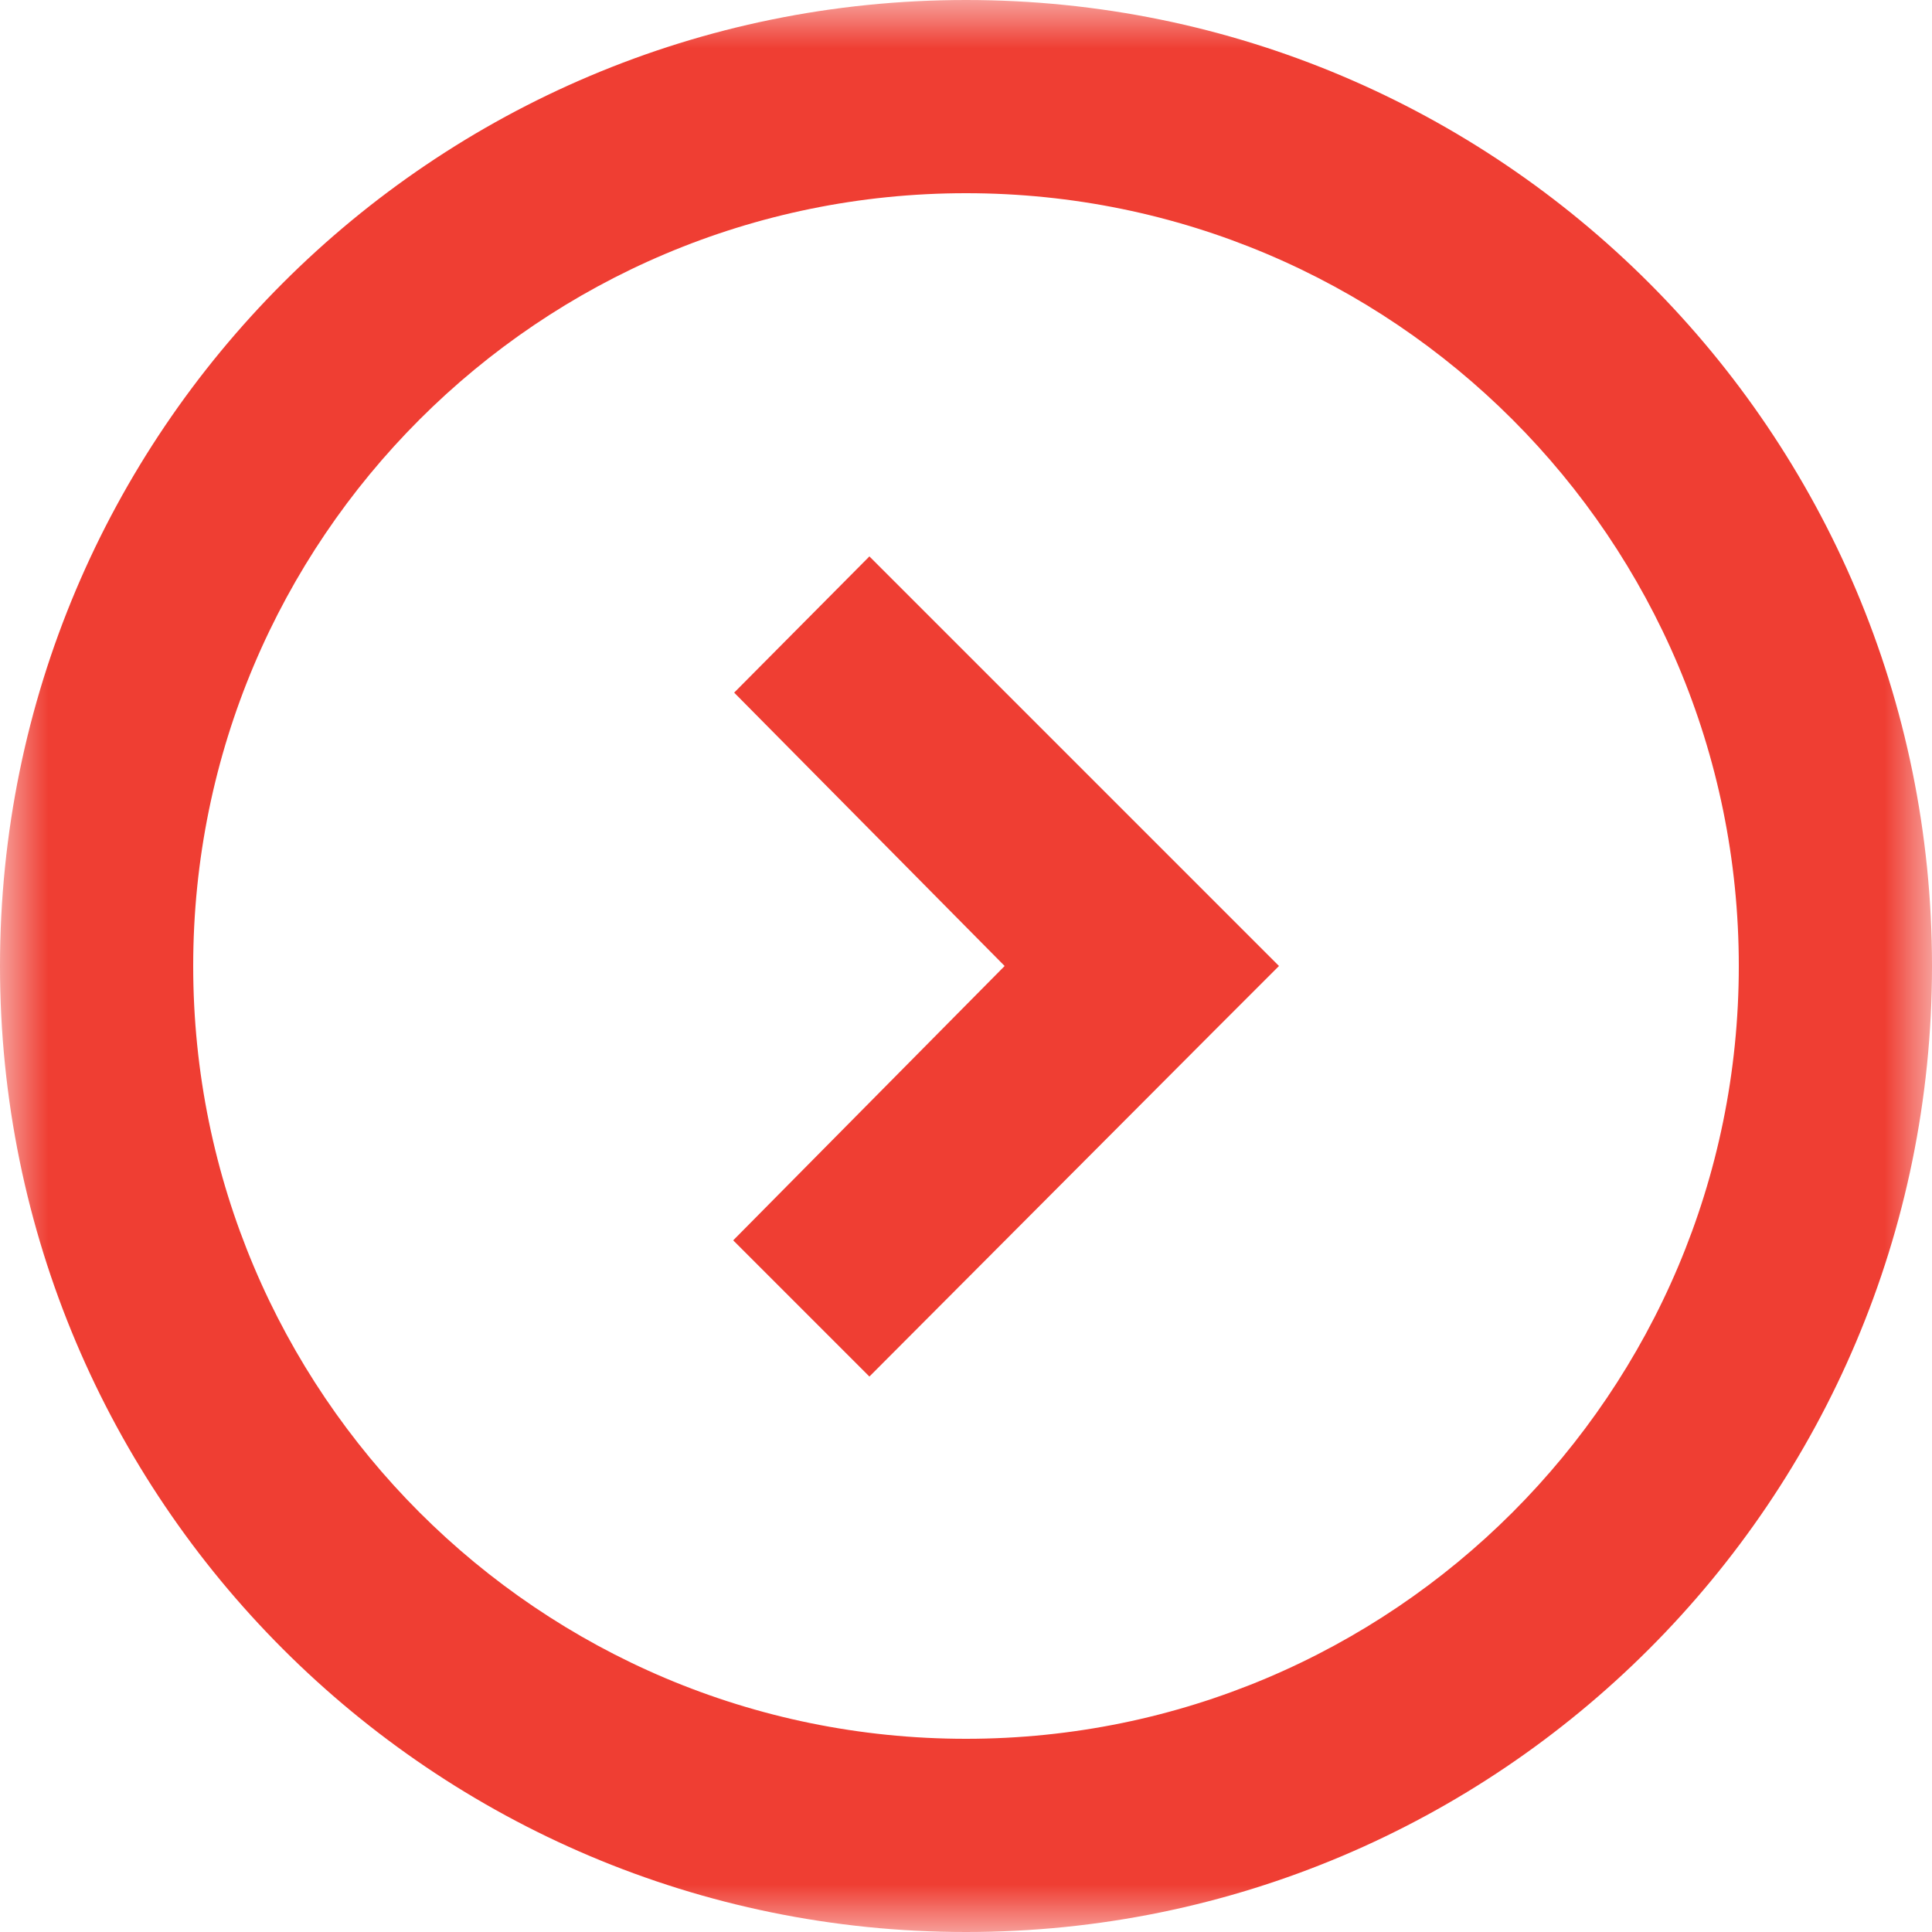 <svg height="20" viewBox="0 0 20 20" width="20" xmlns="http://www.w3.org/2000/svg" xmlns:xlink="http://www.w3.org/1999/xlink"><mask id="a" fill="#fff"><path d="m0 0h20v20h-20z" fill="#fff" fill-rule="evenodd"/></mask><path d="m12.54 10.7-3.54 3.55-1.41-1.41 2.81-2.84-2.8-2.83 1.4-1.41 4.24 4.24zm-10.54-.7c0 4.418 3.582 8 8 8s8-3.582 8-8c0-4.419-3.582-8-8-8s-8 3.581-8 8zm8-10c5.522 0 10 4.477 10 10 0 5.522-4.478 10-10 10-5.523 0-10-4.478-10-10 0-5.523 4.477-10 10-10z" fill="#ef3e33" fill-rule="evenodd" mask="url(#a)"/></svg>